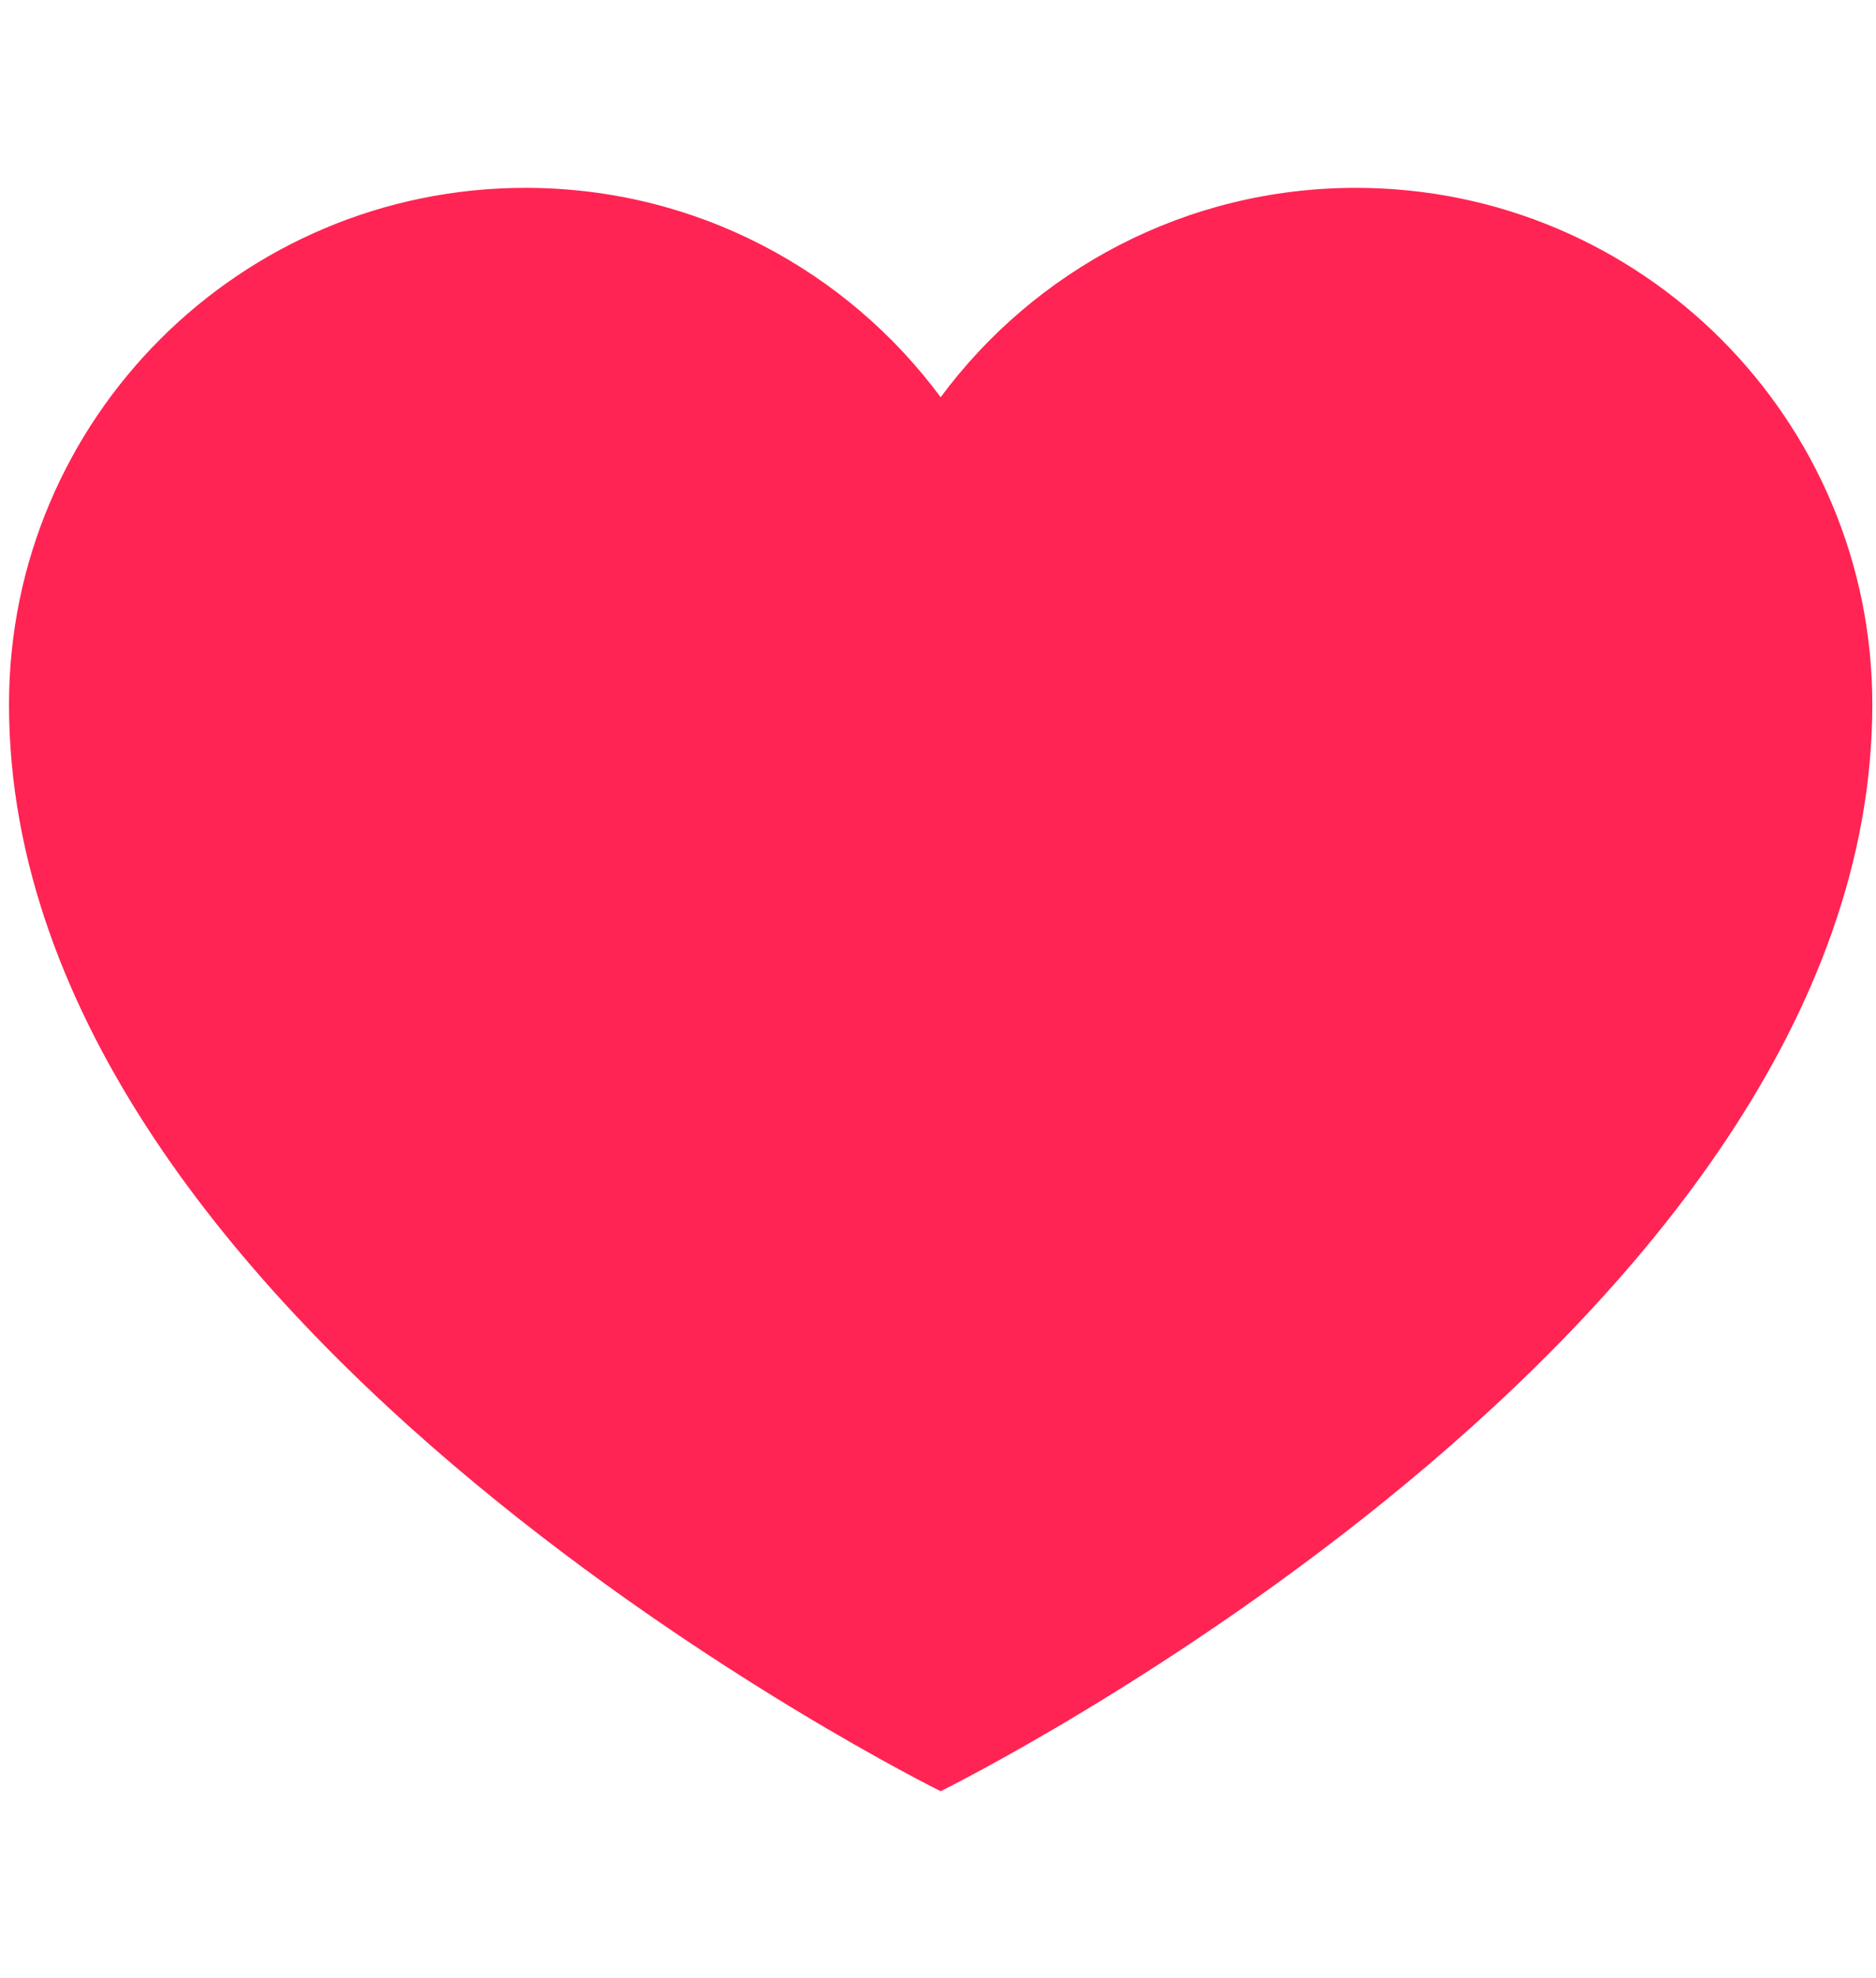 <?xml version="1.0" encoding="utf-8"?>
<!-- Generator: Adobe Illustrator 24.1.1, SVG Export Plug-In . SVG Version: 6.00 Build 0)  -->
<svg version="1.1" id="Layer_1" xmlns="http://www.w3.org/2000/svg" xmlns:xlink="http://www.w3.org/1999/xlink" x="0px" y="0px"
	 viewBox="0 0 204 215" style="enable-background:new 0 0 204 215;" xml:space="preserve">
<style type="text/css">
	.st0{fill:#FF2453;}
</style>
<path class="st0" d="M147.44,20.42c-18.51,0-34.92,8.95-45.15,22.76C92.06,29.37,75.65,20.42,57.14,20.42
	c-31.02,0-56.16,25.14-56.16,56.16c0,68.21,101.31,118.13,101.31,118.13c0,0,101.31-49.91,101.31-118.13
	C203.6,45.56,178.46,20.42,147.44,20.42z"/>
</svg>
